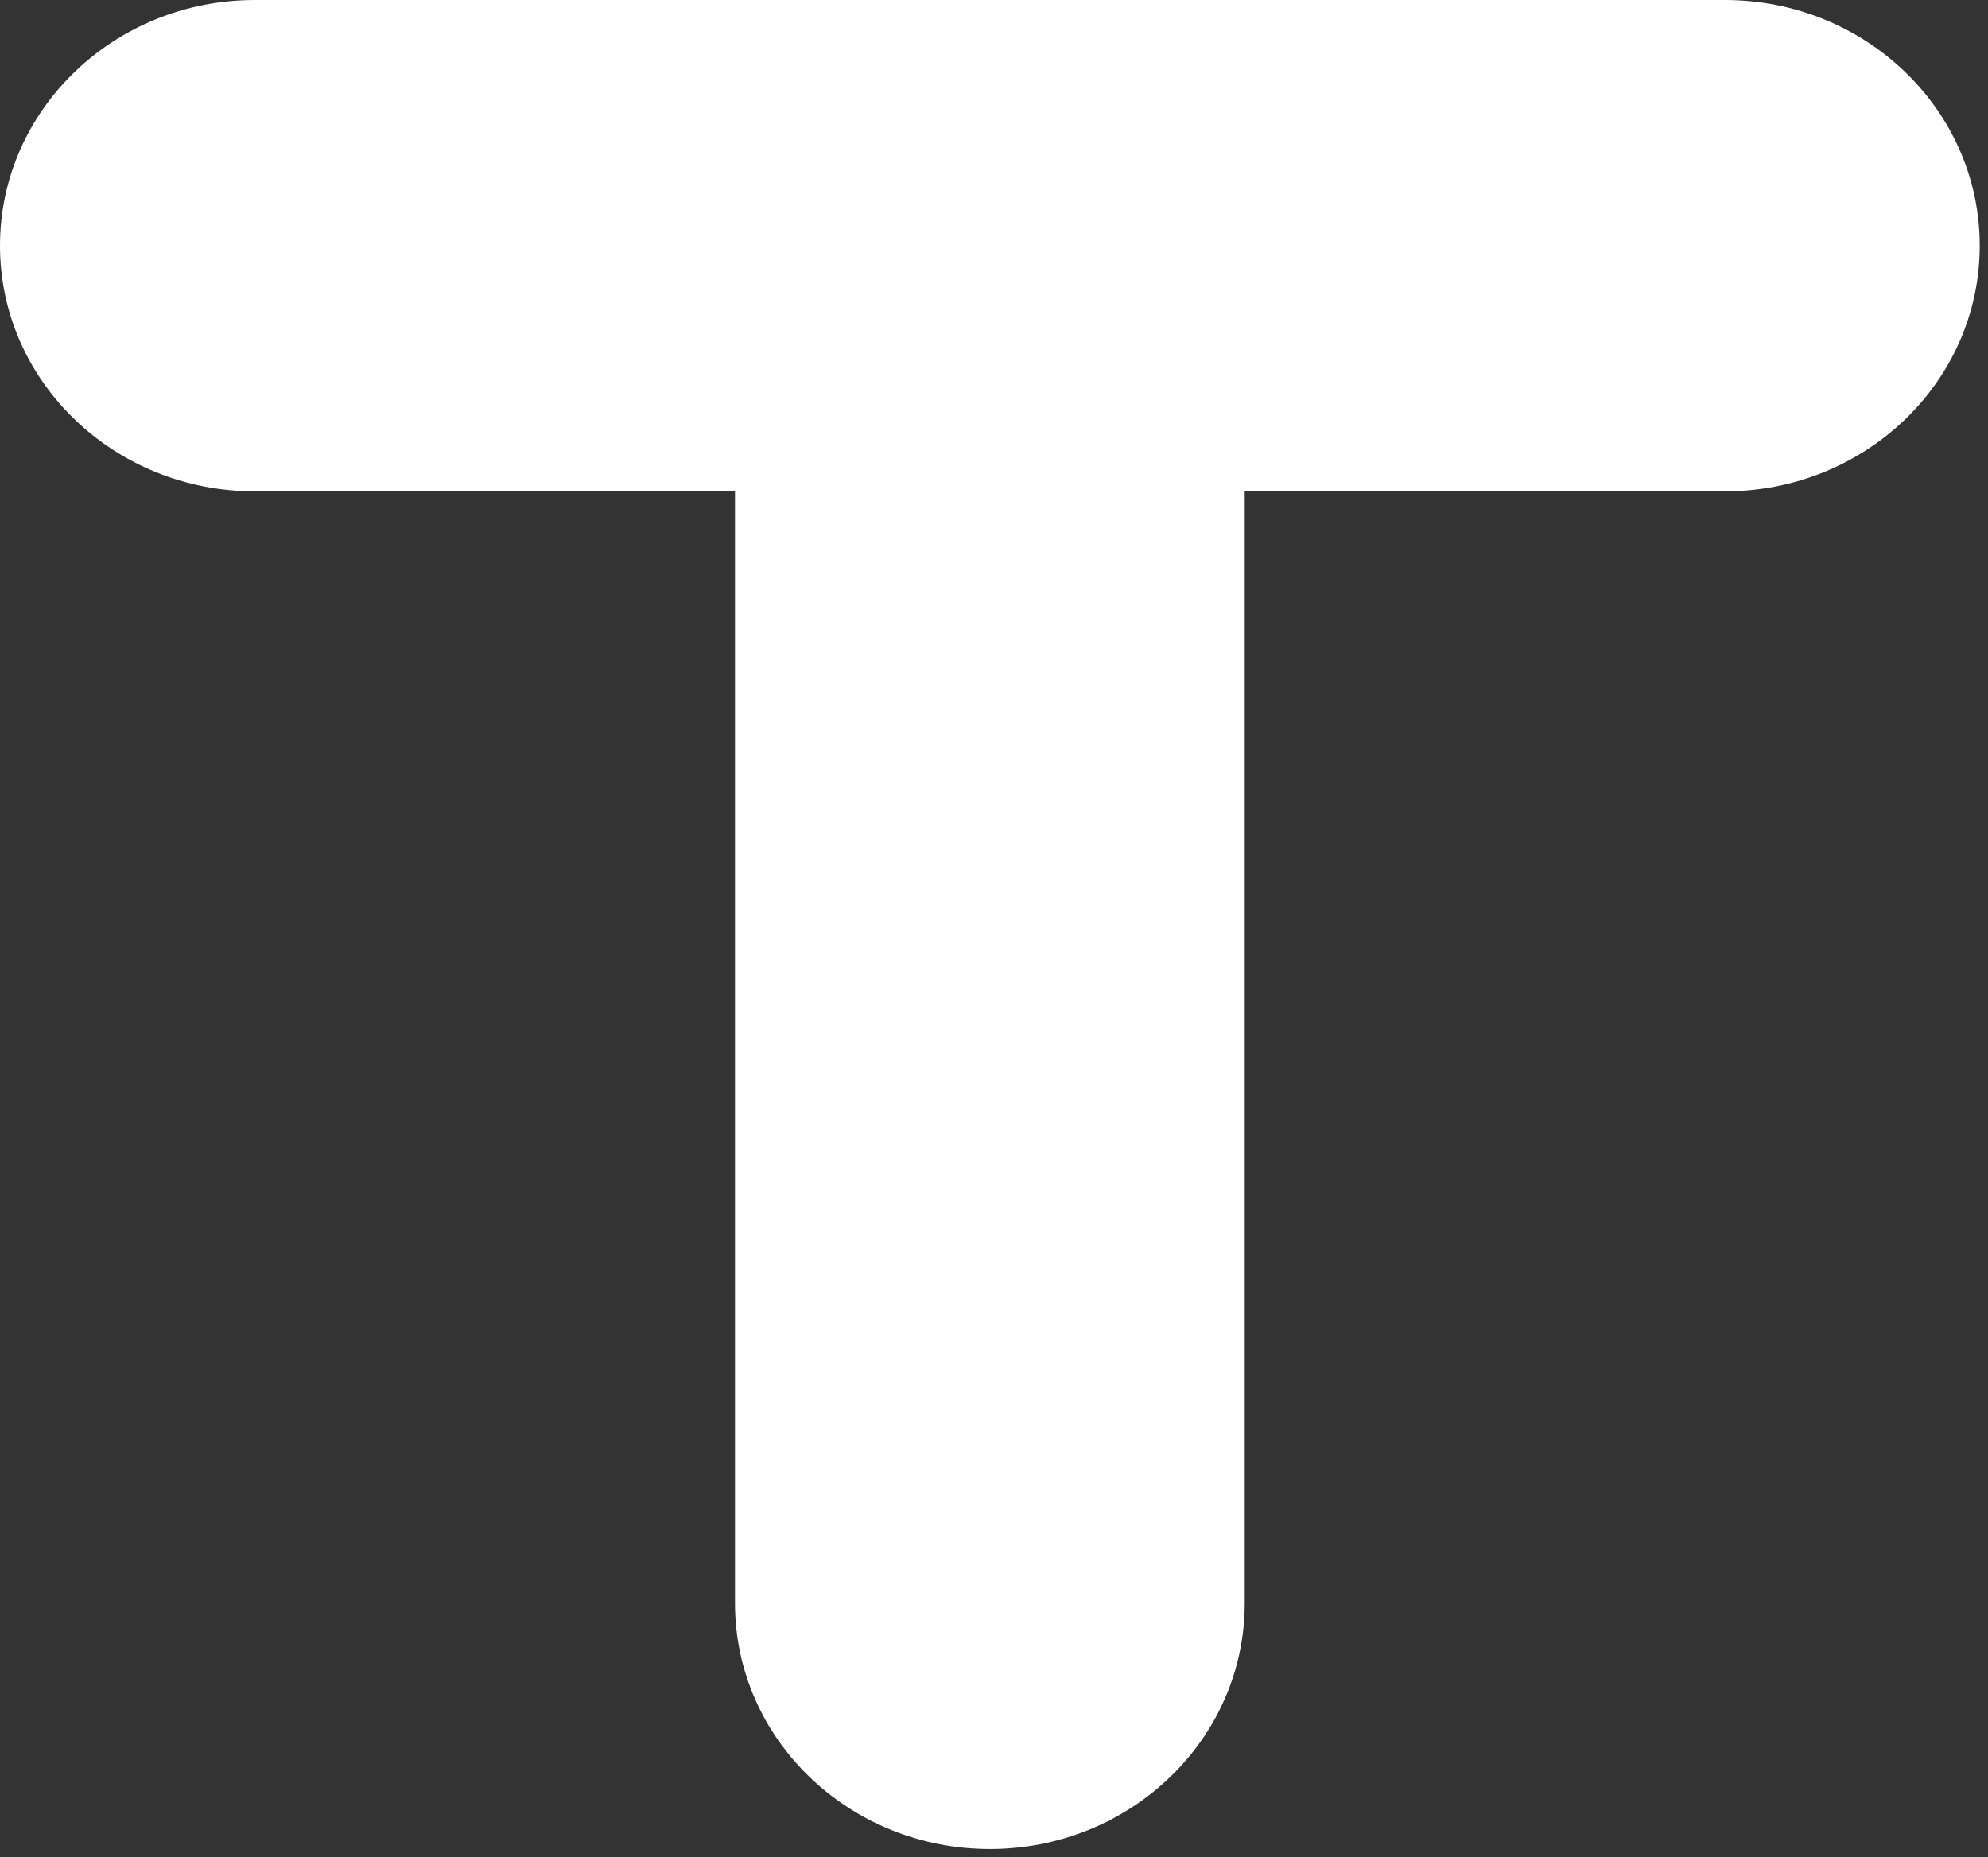 <?xml version="1.0" encoding="UTF-8"?> <svg xmlns="http://www.w3.org/2000/svg" width="167" height="156" viewBox="0 0 167 156" fill="none"><rect x="0" y="0" width="167" height="156" fill="#333333" stroke="none"/> <path d="M166.305 20.636C166.305 9.238 156.72 -0 144.895 -0H21.409C9.585 -0 0 9.238 0 20.636C0 32.033 9.585 41.271 21.409 41.271H61.742V134.669C61.742 146.067 71.328 155.306 83.153 155.306C94.977 155.306 104.562 146.067 104.562 134.669V41.271H144.895C156.72 41.271 166.305 32.033 166.305 20.636Z" fill="white"></path> </svg> 